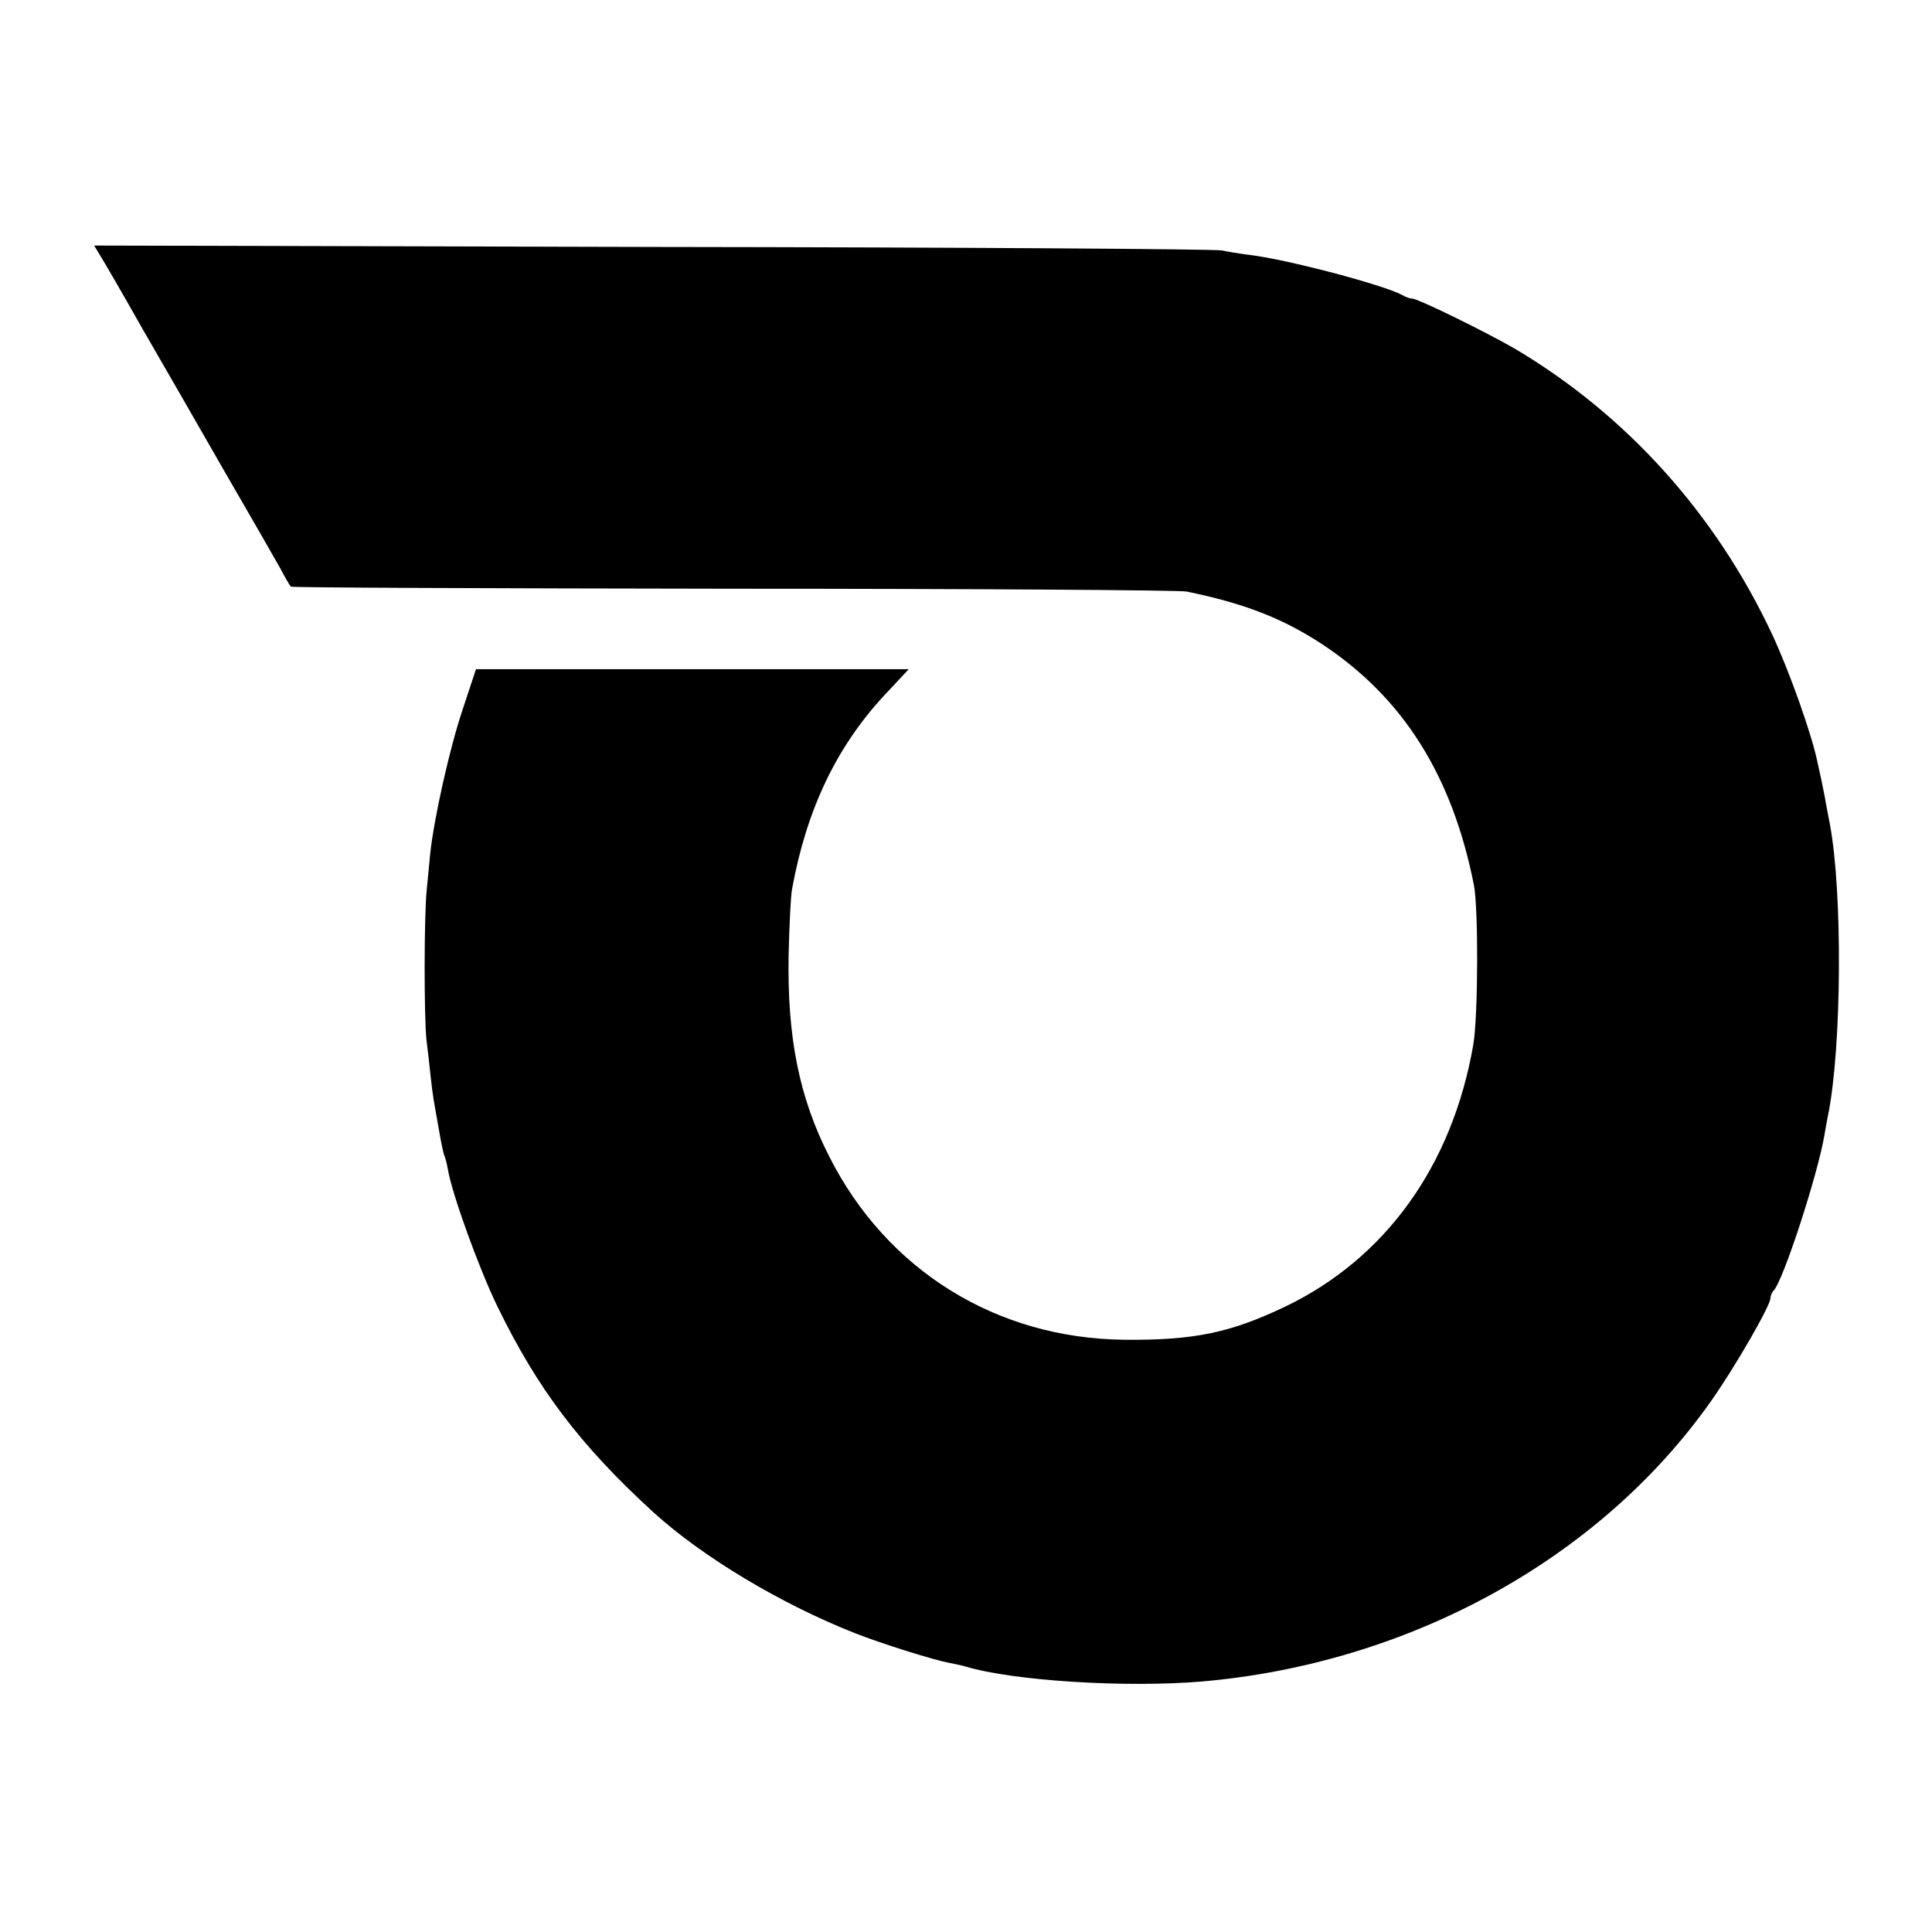 <?xml version="1.0" standalone="no"?>
<!DOCTYPE svg PUBLIC "-//W3C//DTD SVG 20010904//EN"
 "http://www.w3.org/TR/2001/REC-SVG-20010904/DTD/svg10.dtd">
<svg version="1.0" xmlns="http://www.w3.org/2000/svg"
 width="550pt" height="550pt" viewBox="0 0 550 550"
 preserveAspectRatio="xMidYMid meet">
<g transform="translate(0,550) scale(0.1,-0.1)"
fill="#000000" stroke="none">
<path d="M288 4768 c11 -18 64 -109 117 -203 54 -93 159 -276 233 -405 75
-129 147 -255 161 -280 13 -25 26 -47 29 -50 2 -3 569 -5 1260 -6 691 0 1272
-4 1290 -8 165 -34 273 -76 386 -150 230 -152 370 -373 432 -686 13 -69 12
-373 -2 -455 -60 -344 -250 -608 -536 -745 -155 -74 -259 -96 -458 -94 -363 4
-675 197 -839 521 -86 168 -120 340 -116 573 2 85 6 171 10 190 41 225 126
403 261 549 l71 76 -616 0 -616 0 -37 -112 c-38 -112 -82 -311 -93 -410 -3
-29 -7 -76 -10 -104 -8 -73 -8 -363 -1 -429 4 -30 9 -77 12 -105 6 -54 7 -59
24 -154 6 -36 13 -67 15 -71 2 -4 7 -21 10 -39 12 -71 89 -283 140 -388 115
-237 237 -398 446 -589 140 -127 362 -260 572 -343 79 -31 226 -77 270 -85 15
-3 35 -7 45 -10 135 -41 456 -61 672 -43 591 51 1133 348 1450 797 68 96 170
273 170 294 0 7 4 16 9 22 27 26 127 334 145 444 3 19 8 44 10 55 39 190 42
637 5 830 -5 28 -12 61 -14 75 -3 14 -7 36 -10 50 -3 14 -8 36 -11 50 -16 79
-81 262 -130 366 -160 341 -414 623 -731 811 -81 47 -276 143 -293 143 -6 0
-18 4 -28 10 -53 29 -330 102 -433 114 -31 4 -67 10 -80 13 -13 4 -741 9
-1618 10 l-1593 4 20 -33z"/>
</g>
</svg>
